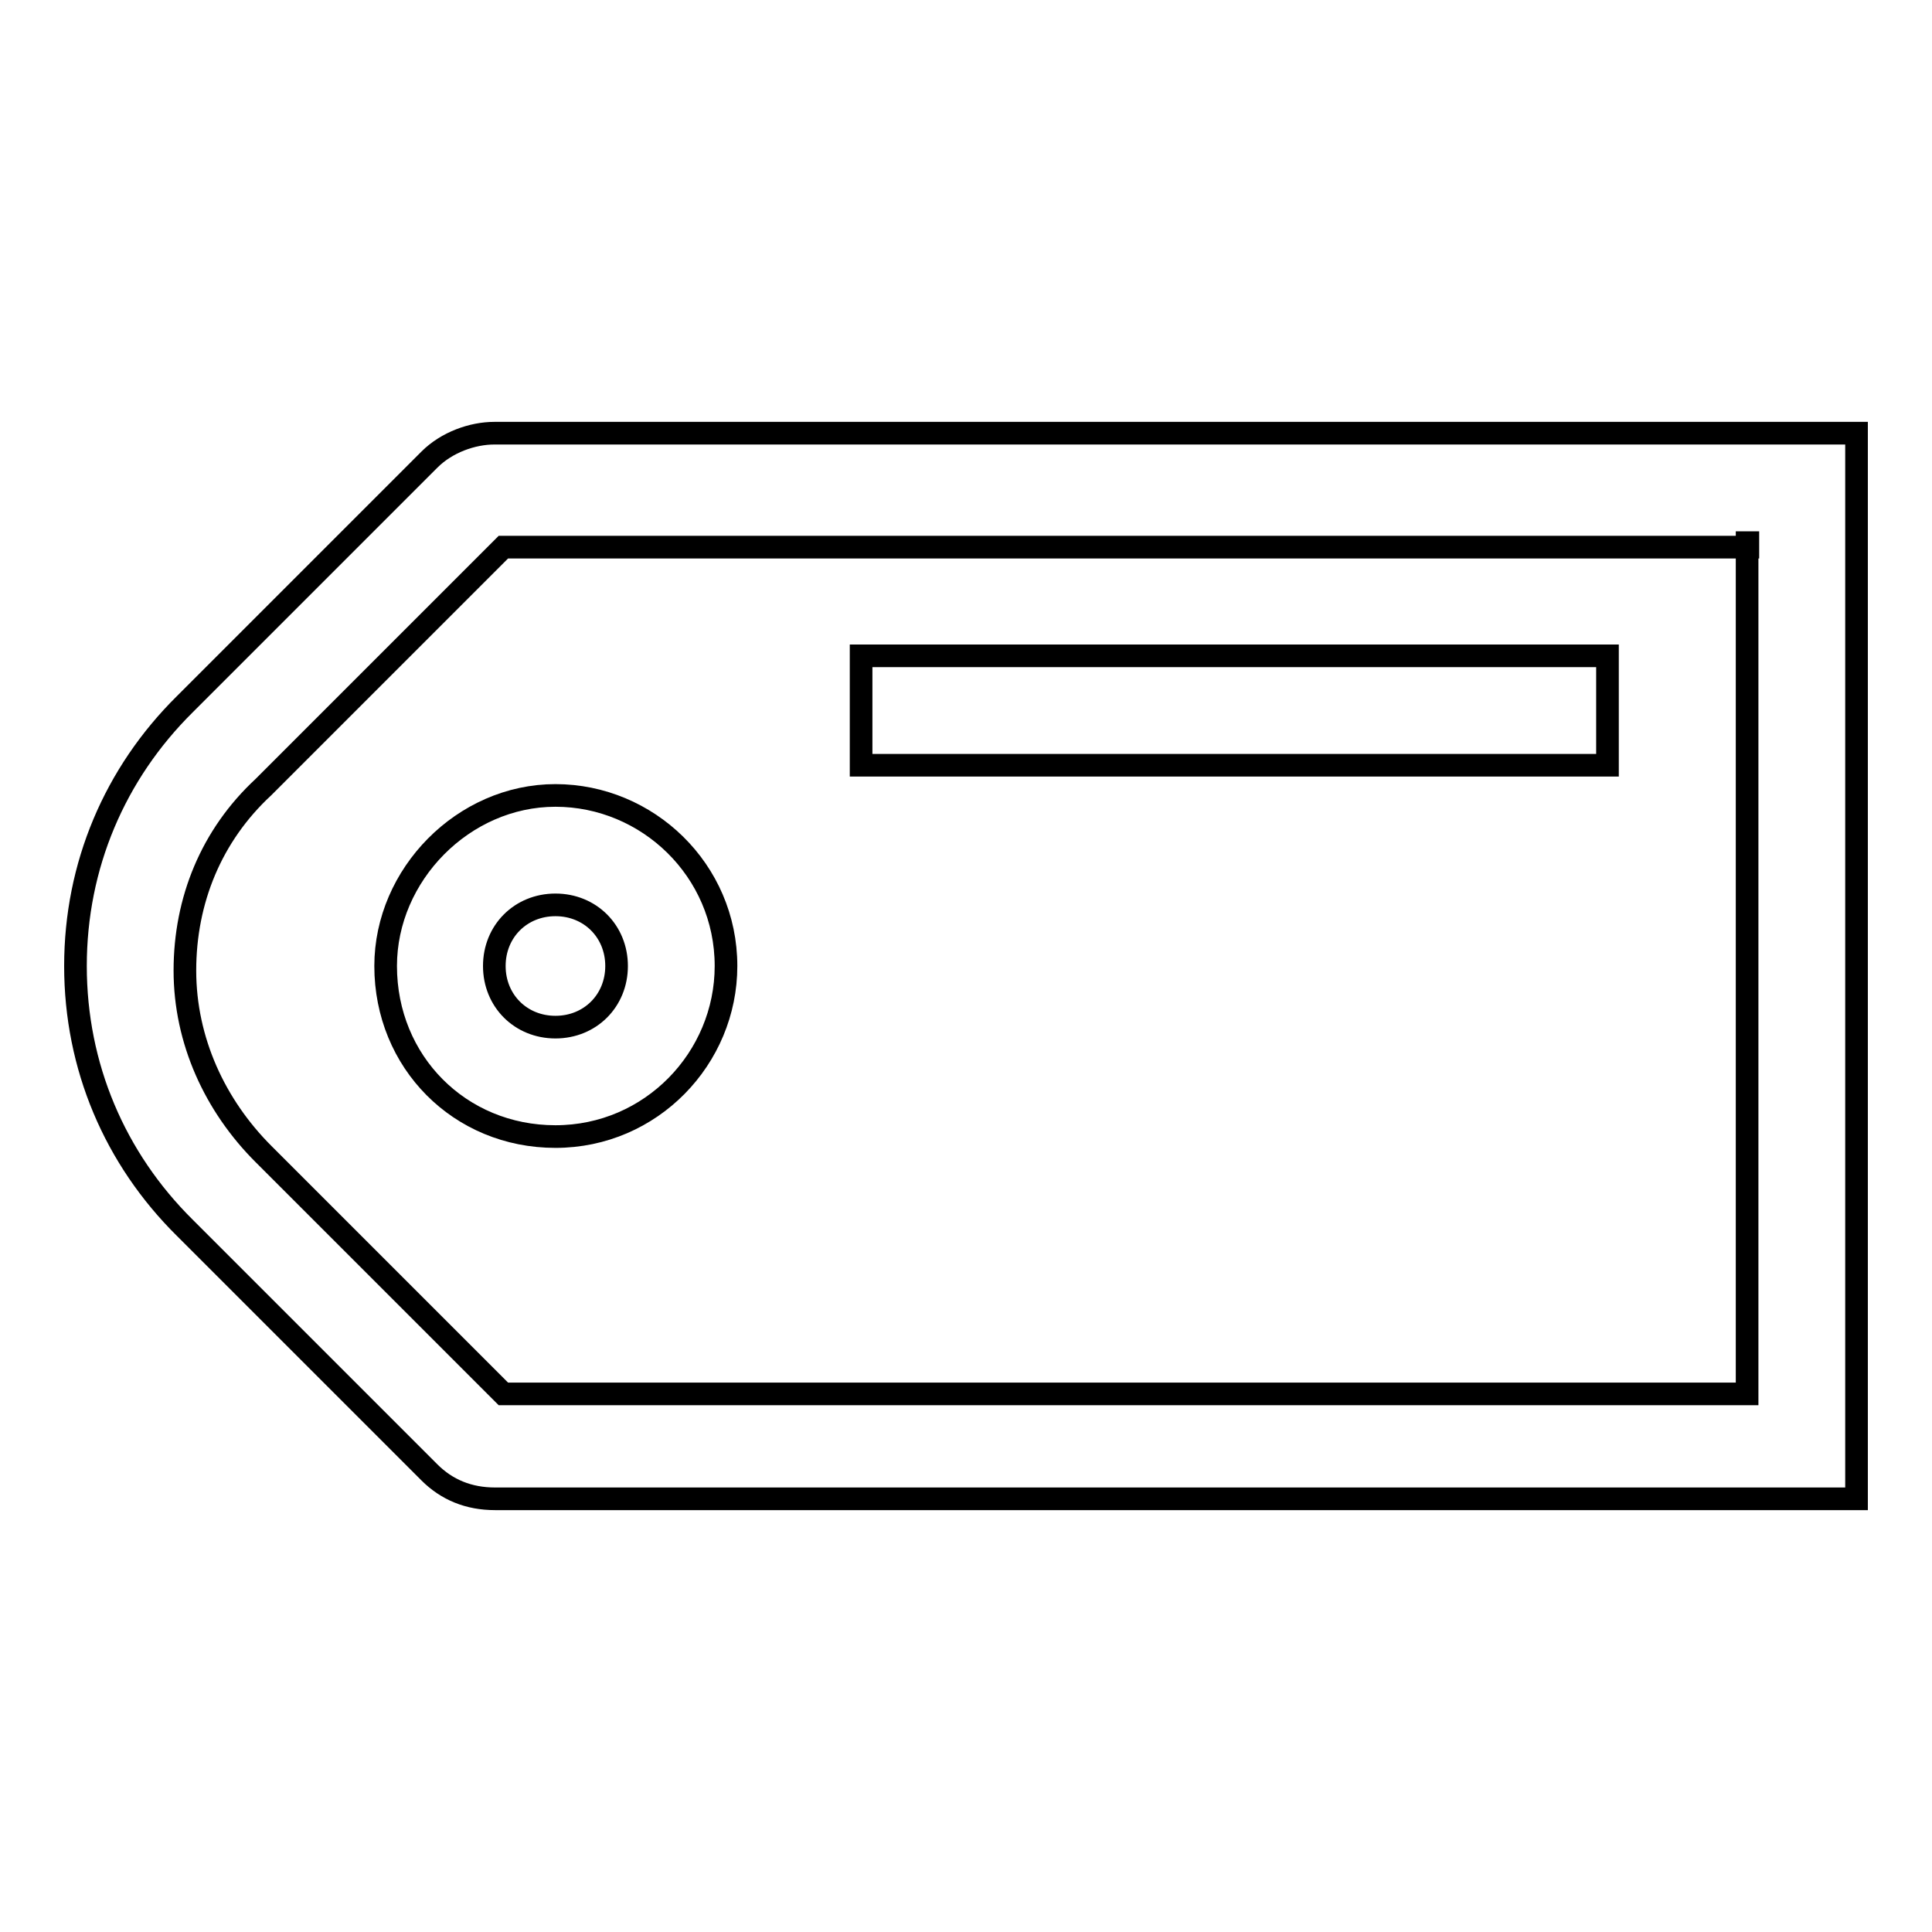 <?xml version="1.0" encoding="utf-8"?>
<!-- Svg Vector Icons : http://www.onlinewebfonts.com/icon -->
<!DOCTYPE svg PUBLIC "-//W3C//DTD SVG 1.1//EN" "http://www.w3.org/Graphics/SVG/1.1/DTD/svg11.dtd">
<svg version="1.1" xmlns="http://www.w3.org/2000/svg" xmlns:xlink="http://www.w3.org/1999/xlink" x="0px" y="0px" viewBox="0 0 256 256" enable-background="new 0 0 256 256" xml:space="preserve">
<g> <path stroke-width="3" fill-opacity="0" stroke="#000000"  d="M56.9,60.9L24.5,93.3C15.2,102.5,10,114.7,10,128c0,13.3,5.2,25.5,14.5,34.7l32.4,32.4 c2.3,2.3,5.2,3.5,8.7,3.5H246V57.4H65.5C62.6,57.4,59.2,58.6,56.9,60.9z M231.5,71.9v112.8H66.7l-31.8-31.8 c-6.4-6.4-10.4-15-10.4-24.3c0-9.3,3.5-17.9,10.4-24.3l31.8-31.8h164.9V71.9z"/> <path stroke-width="3" fill-opacity="0" stroke="#000000"  d="M73.6,150.6c12.7,0,22.6-10.4,22.6-22.6c0-12.7-10.4-22.6-22.6-22.6S51.1,115.9,51.1,128 C51.1,140.7,60.9,150.6,73.6,150.6z M73.6,119.9c4.6,0,8.1,3.5,8.1,8.1s-3.5,8.1-8.1,8.1c-4.6,0-8.1-3.5-8.1-8.1 S69,119.9,73.6,119.9z M114.1,86.9H213v14.5h-98.9V86.9z"/></g>
</svg>